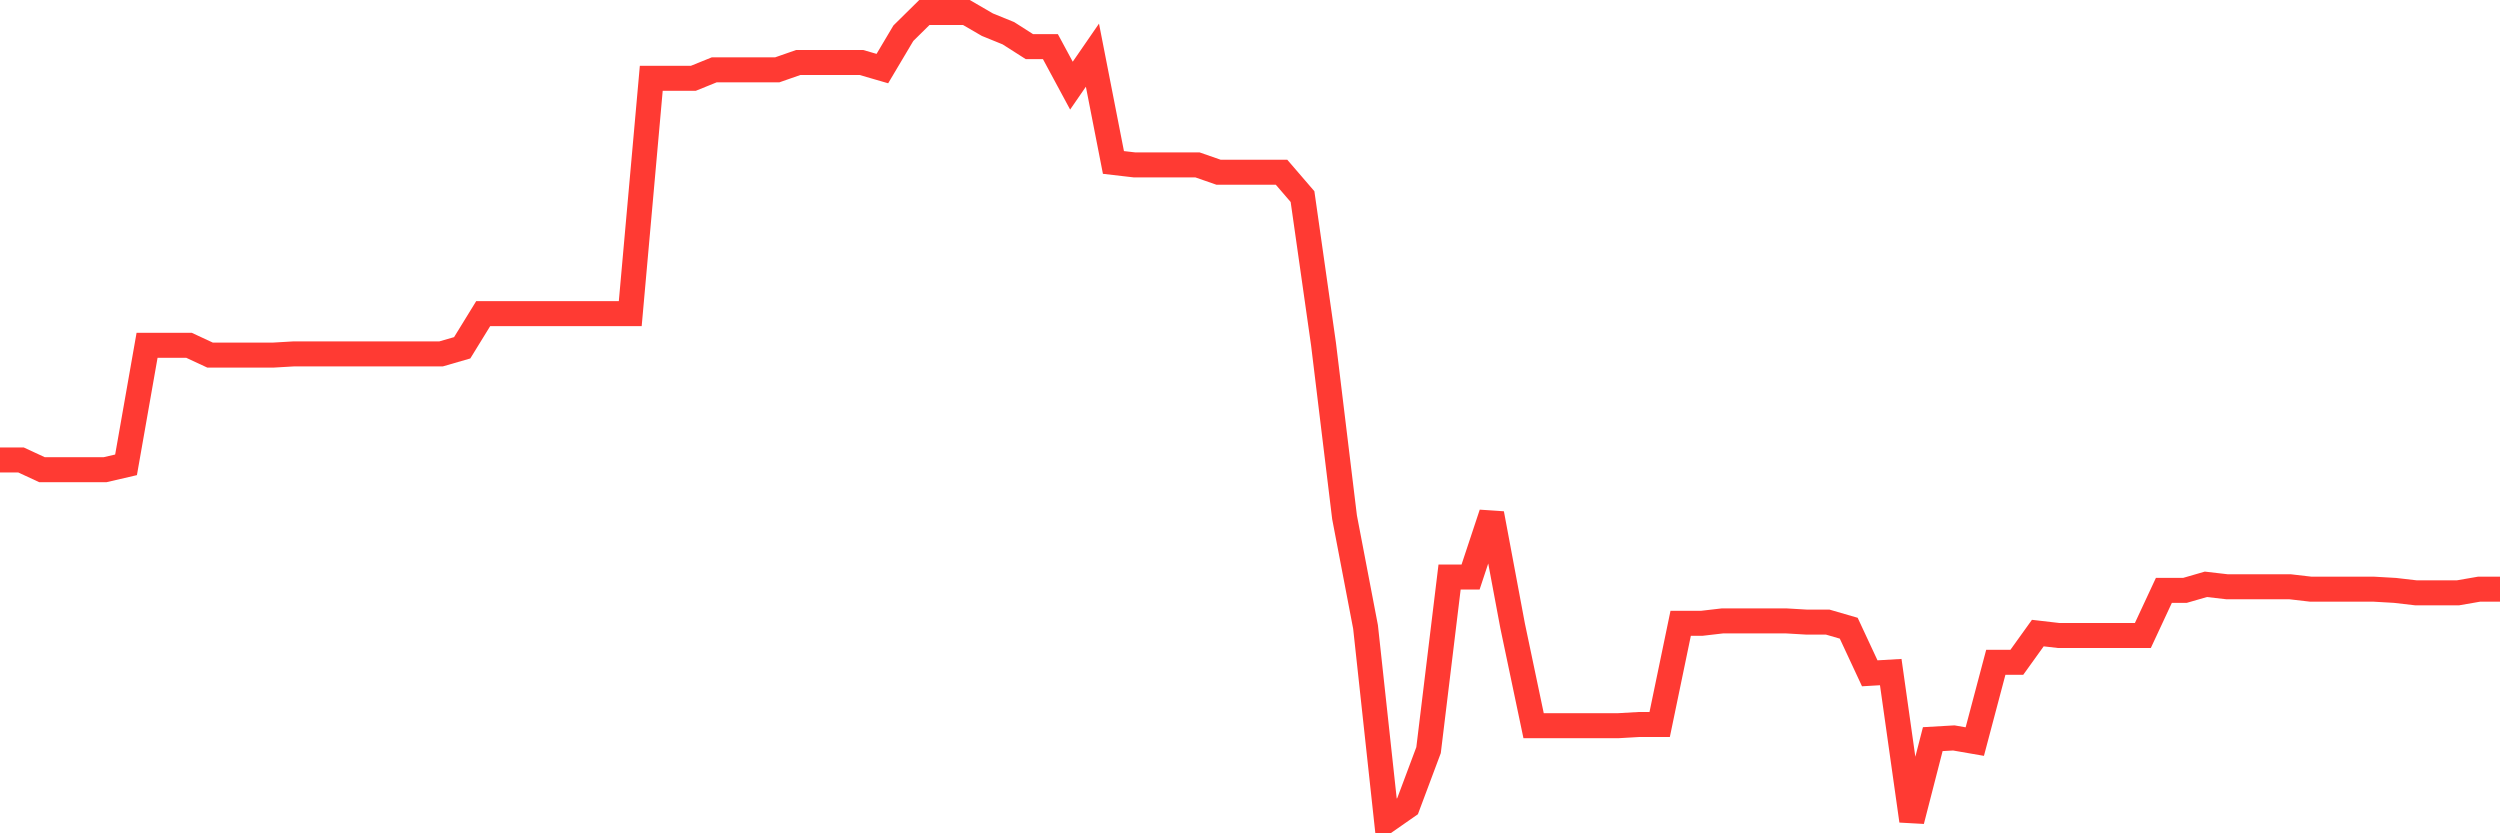 <svg
  xmlns="http://www.w3.org/2000/svg"
  xmlns:xlink="http://www.w3.org/1999/xlink"
  width="120"
  height="40"
  viewBox="0 0 120 40"
  preserveAspectRatio="none"
>
  <polyline
    points="0,22.078 1.008,22.078 2.017,22.546 3.025,22.546 4.034,22.546 5.042,22.546 6.05,22.312 7.059,16.576 8.067,16.576 9.076,16.576 10.084,17.045 11.092,17.045 12.101,17.045 13.109,17.045 14.118,16.986 15.126,16.986 16.134,16.986 17.143,16.986 18.151,16.986 19.16,16.986 20.168,16.986 21.176,16.986 22.185,16.694 23.193,15.055 24.202,15.055 25.21,15.055 26.218,15.055 27.227,15.055 28.235,15.055 29.244,15.055 30.252,15.055 31.261,3.76 32.269,3.76 33.277,3.76 34.286,3.351 35.294,3.351 36.303,3.351 37.311,3.351 38.319,2.999 39.328,2.999 40.336,2.999 41.345,2.999 42.353,3.292 43.361,1.595 44.37,0.6 45.378,0.6 46.387,0.6 47.395,1.185 48.403,1.595 49.412,2.239 50.42,2.239 51.429,4.111 52.437,2.648 53.445,7.798 54.454,7.915 55.462,7.915 56.471,7.915 57.479,7.915 58.487,8.266 59.496,8.266 60.504,8.266 61.513,8.266 62.521,9.437 63.529,16.518 64.538,24.828 65.546,30.095 66.555,39.4 67.563,38.698 68.571,36.006 69.58,27.696 70.588,27.696 71.597,24.652 72.605,30.037 73.613,34.835 74.622,34.835 75.63,34.835 76.639,34.835 77.647,34.835 78.655,34.777 79.664,34.777 80.672,29.919 81.681,29.919 82.689,29.802 83.697,29.802 84.706,29.802 85.714,29.802 86.723,29.861 87.731,29.861 88.739,30.154 89.748,32.319 90.756,32.26 91.765,39.4 92.773,35.479 93.782,35.421 94.79,35.596 95.798,31.792 96.807,31.792 97.815,30.388 98.824,30.505 99.832,30.505 100.84,30.505 101.849,30.505 102.857,30.505 103.866,28.339 104.874,28.339 105.882,28.047 106.891,28.164 107.899,28.164 108.908,28.164 109.916,28.164 110.924,28.281 111.933,28.281 112.941,28.281 113.95,28.281 114.958,28.339 115.966,28.456 116.975,28.456 117.983,28.456 118.992,28.281 120,28.281"
    fill="none"
    stroke="#ff3a33"
    stroke-width="1.2"
  >
  </polyline>
</svg>